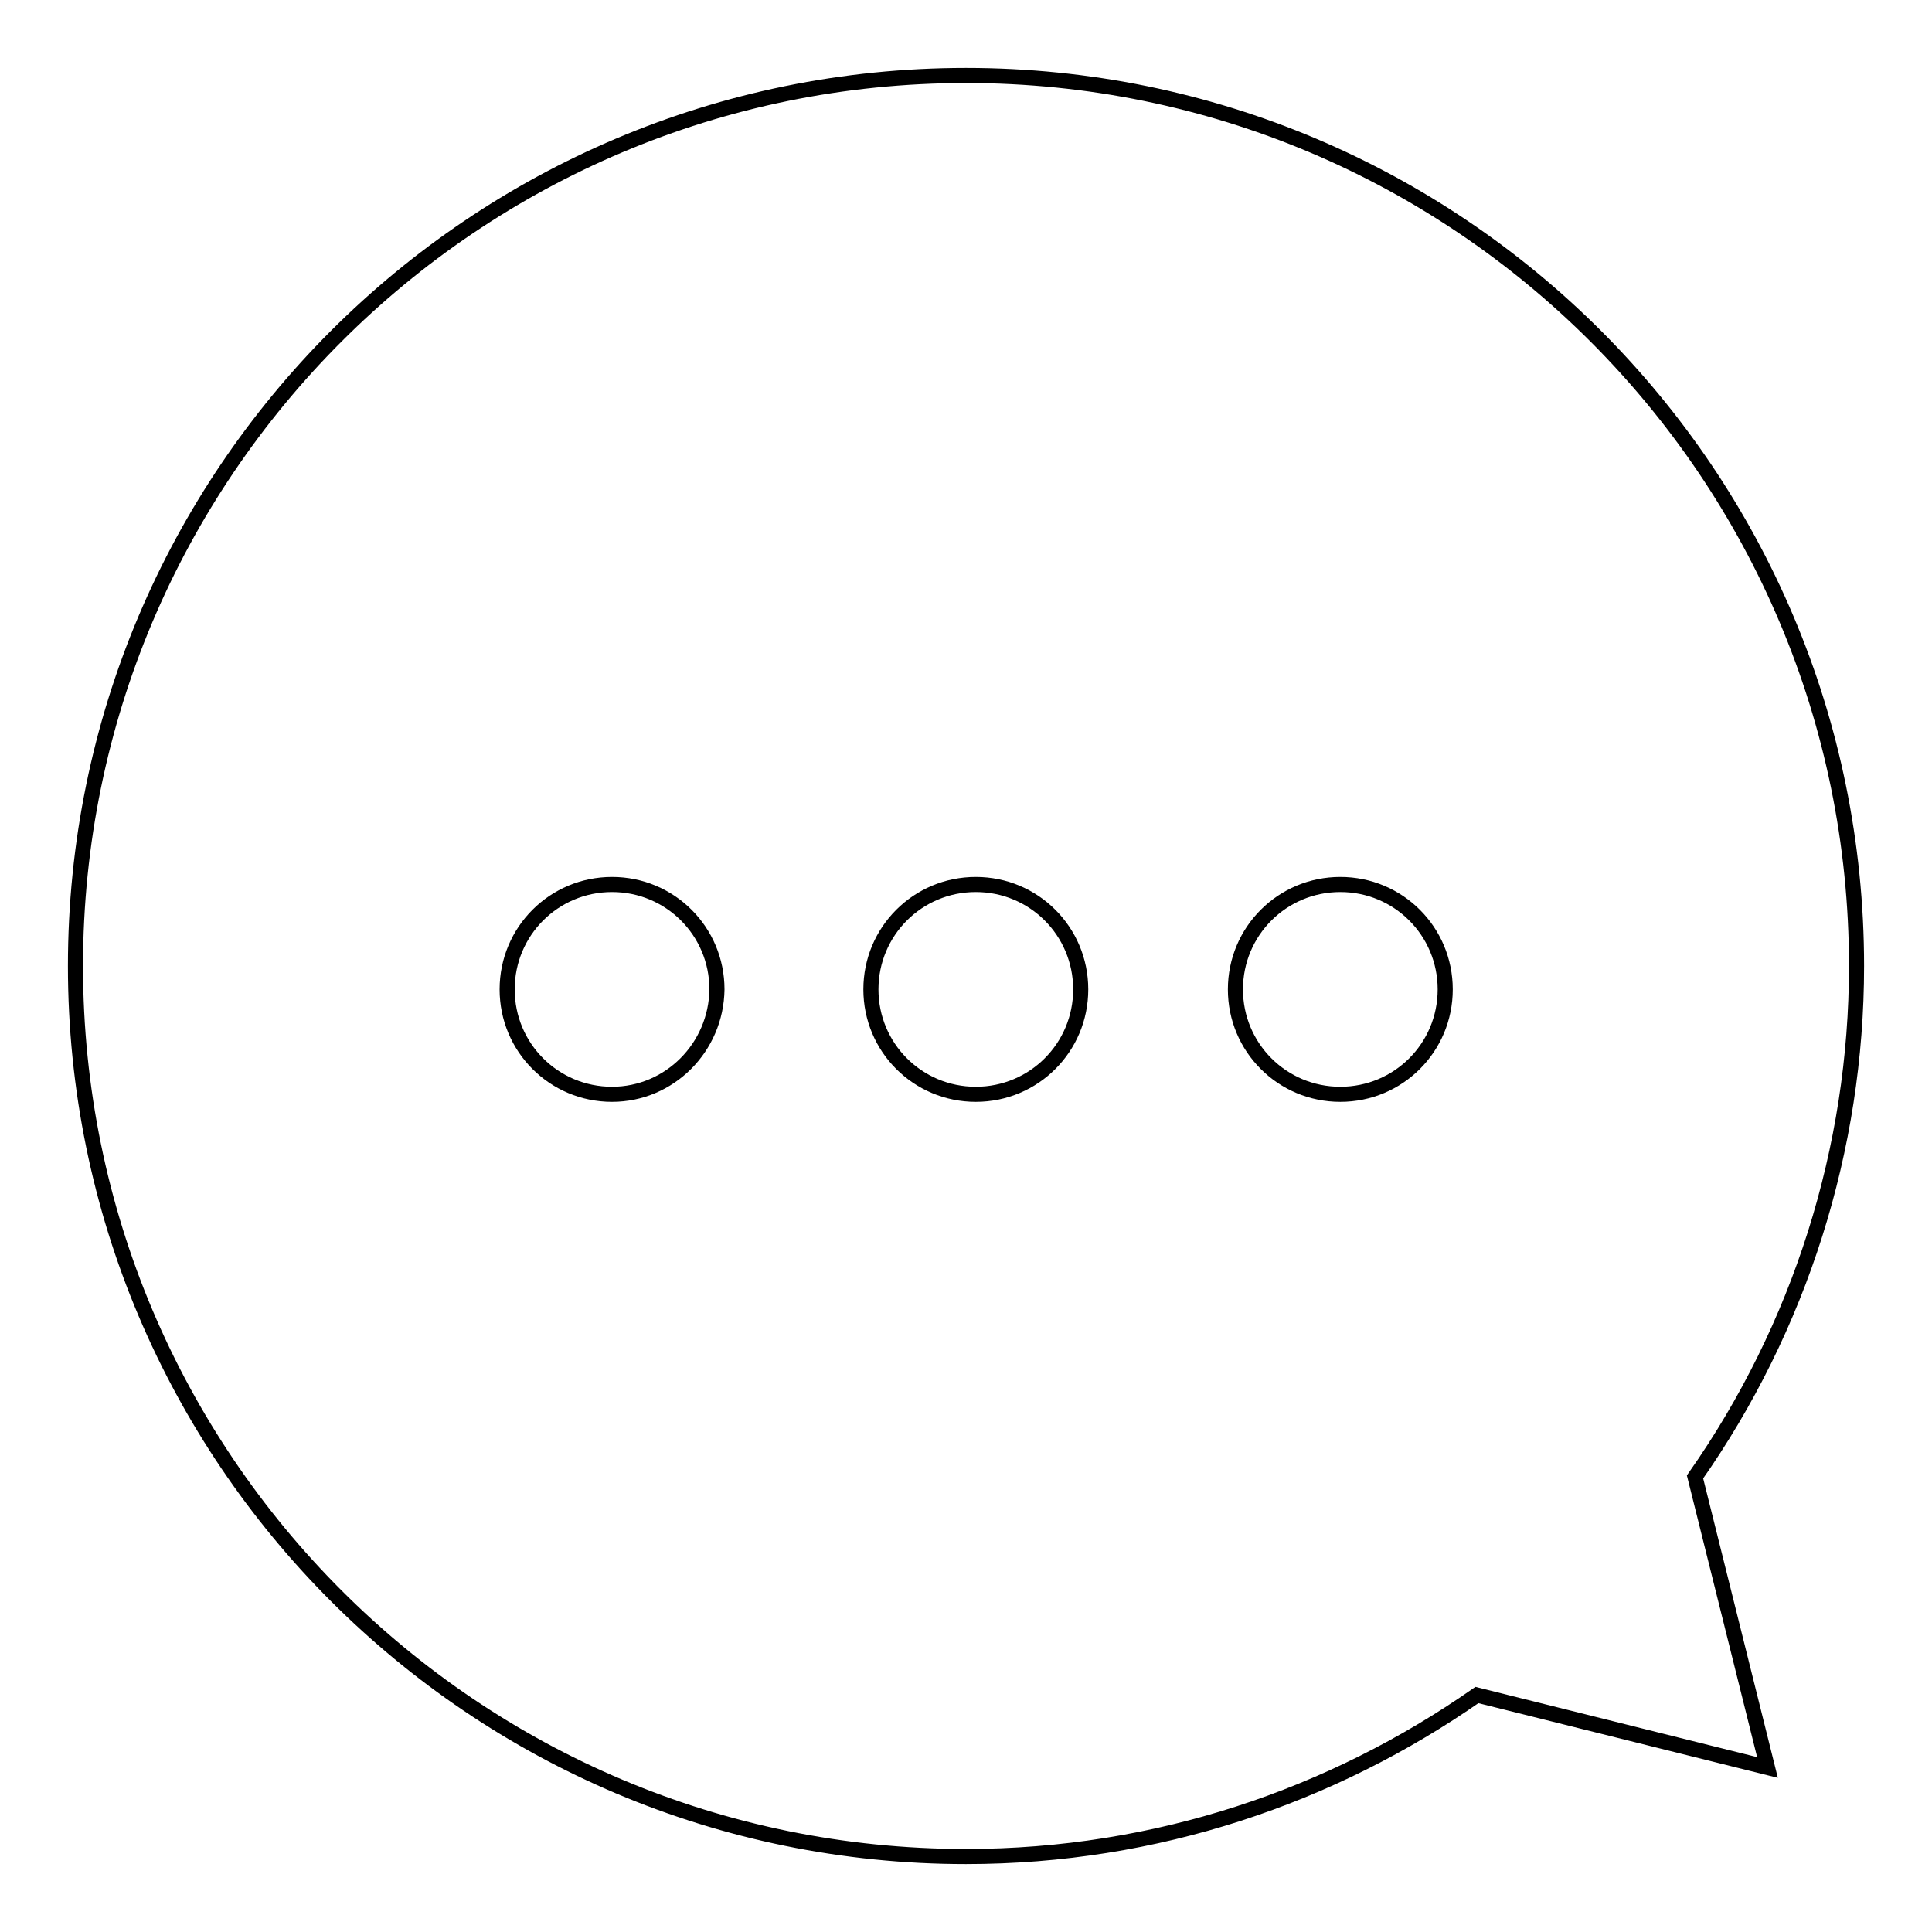 <?xml version="1.0" encoding="utf-8"?>
<!-- Svg Vector Icons : http://www.onlinewebfonts.com/icon -->
<!DOCTYPE svg PUBLIC "-//W3C//DTD SVG 1.1//EN" "http://www.w3.org/Graphics/SVG/1.1/DTD/svg11.dtd">
<svg version="1.1" xmlns="http://www.w3.org/2000/svg" xmlns:xlink="http://www.w3.org/1999/xlink" x="0px" y="0px" viewBox="0 0 256 256" enable-background="new 0 0 256 256" xml:space="preserve">
<g> <path stroke-width="2" fill-opacity="0" stroke="#000000"  d="M246,128c0-65.2-52.8-118-118-118C62.8,10,10,62.8,10,128c0,65.2,52.8,118,118,118c25.2,0,48.5-8,67.7-21.4 l38.5,9.6l-9.6-38.5C238.5,175.9,246,152.2,246,128z M81.1,145c-7.7,0-13.9-6.2-13.9-13.9c0-7.7,6.2-13.9,13.9-13.9 c7.7,0,13.9,6.2,13.9,13.9C94.9,138.8,88.7,145,81.1,145L81.1,145z M129.3,145c-7.7,0-13.9-6.2-13.9-13.9c0-7.7,6.2-13.9,13.9-13.9 c7.7,0,13.9,6.2,13.9,13.9C143.2,138.8,137,145,129.3,145z M177.6,145c-7.7,0-13.9-6.2-13.9-13.9c0-7.7,6.2-13.9,13.9-13.9 c7.7,0,13.9,6.2,13.9,13.9C191.5,138.8,185.3,145,177.6,145z"/></g>
</svg>